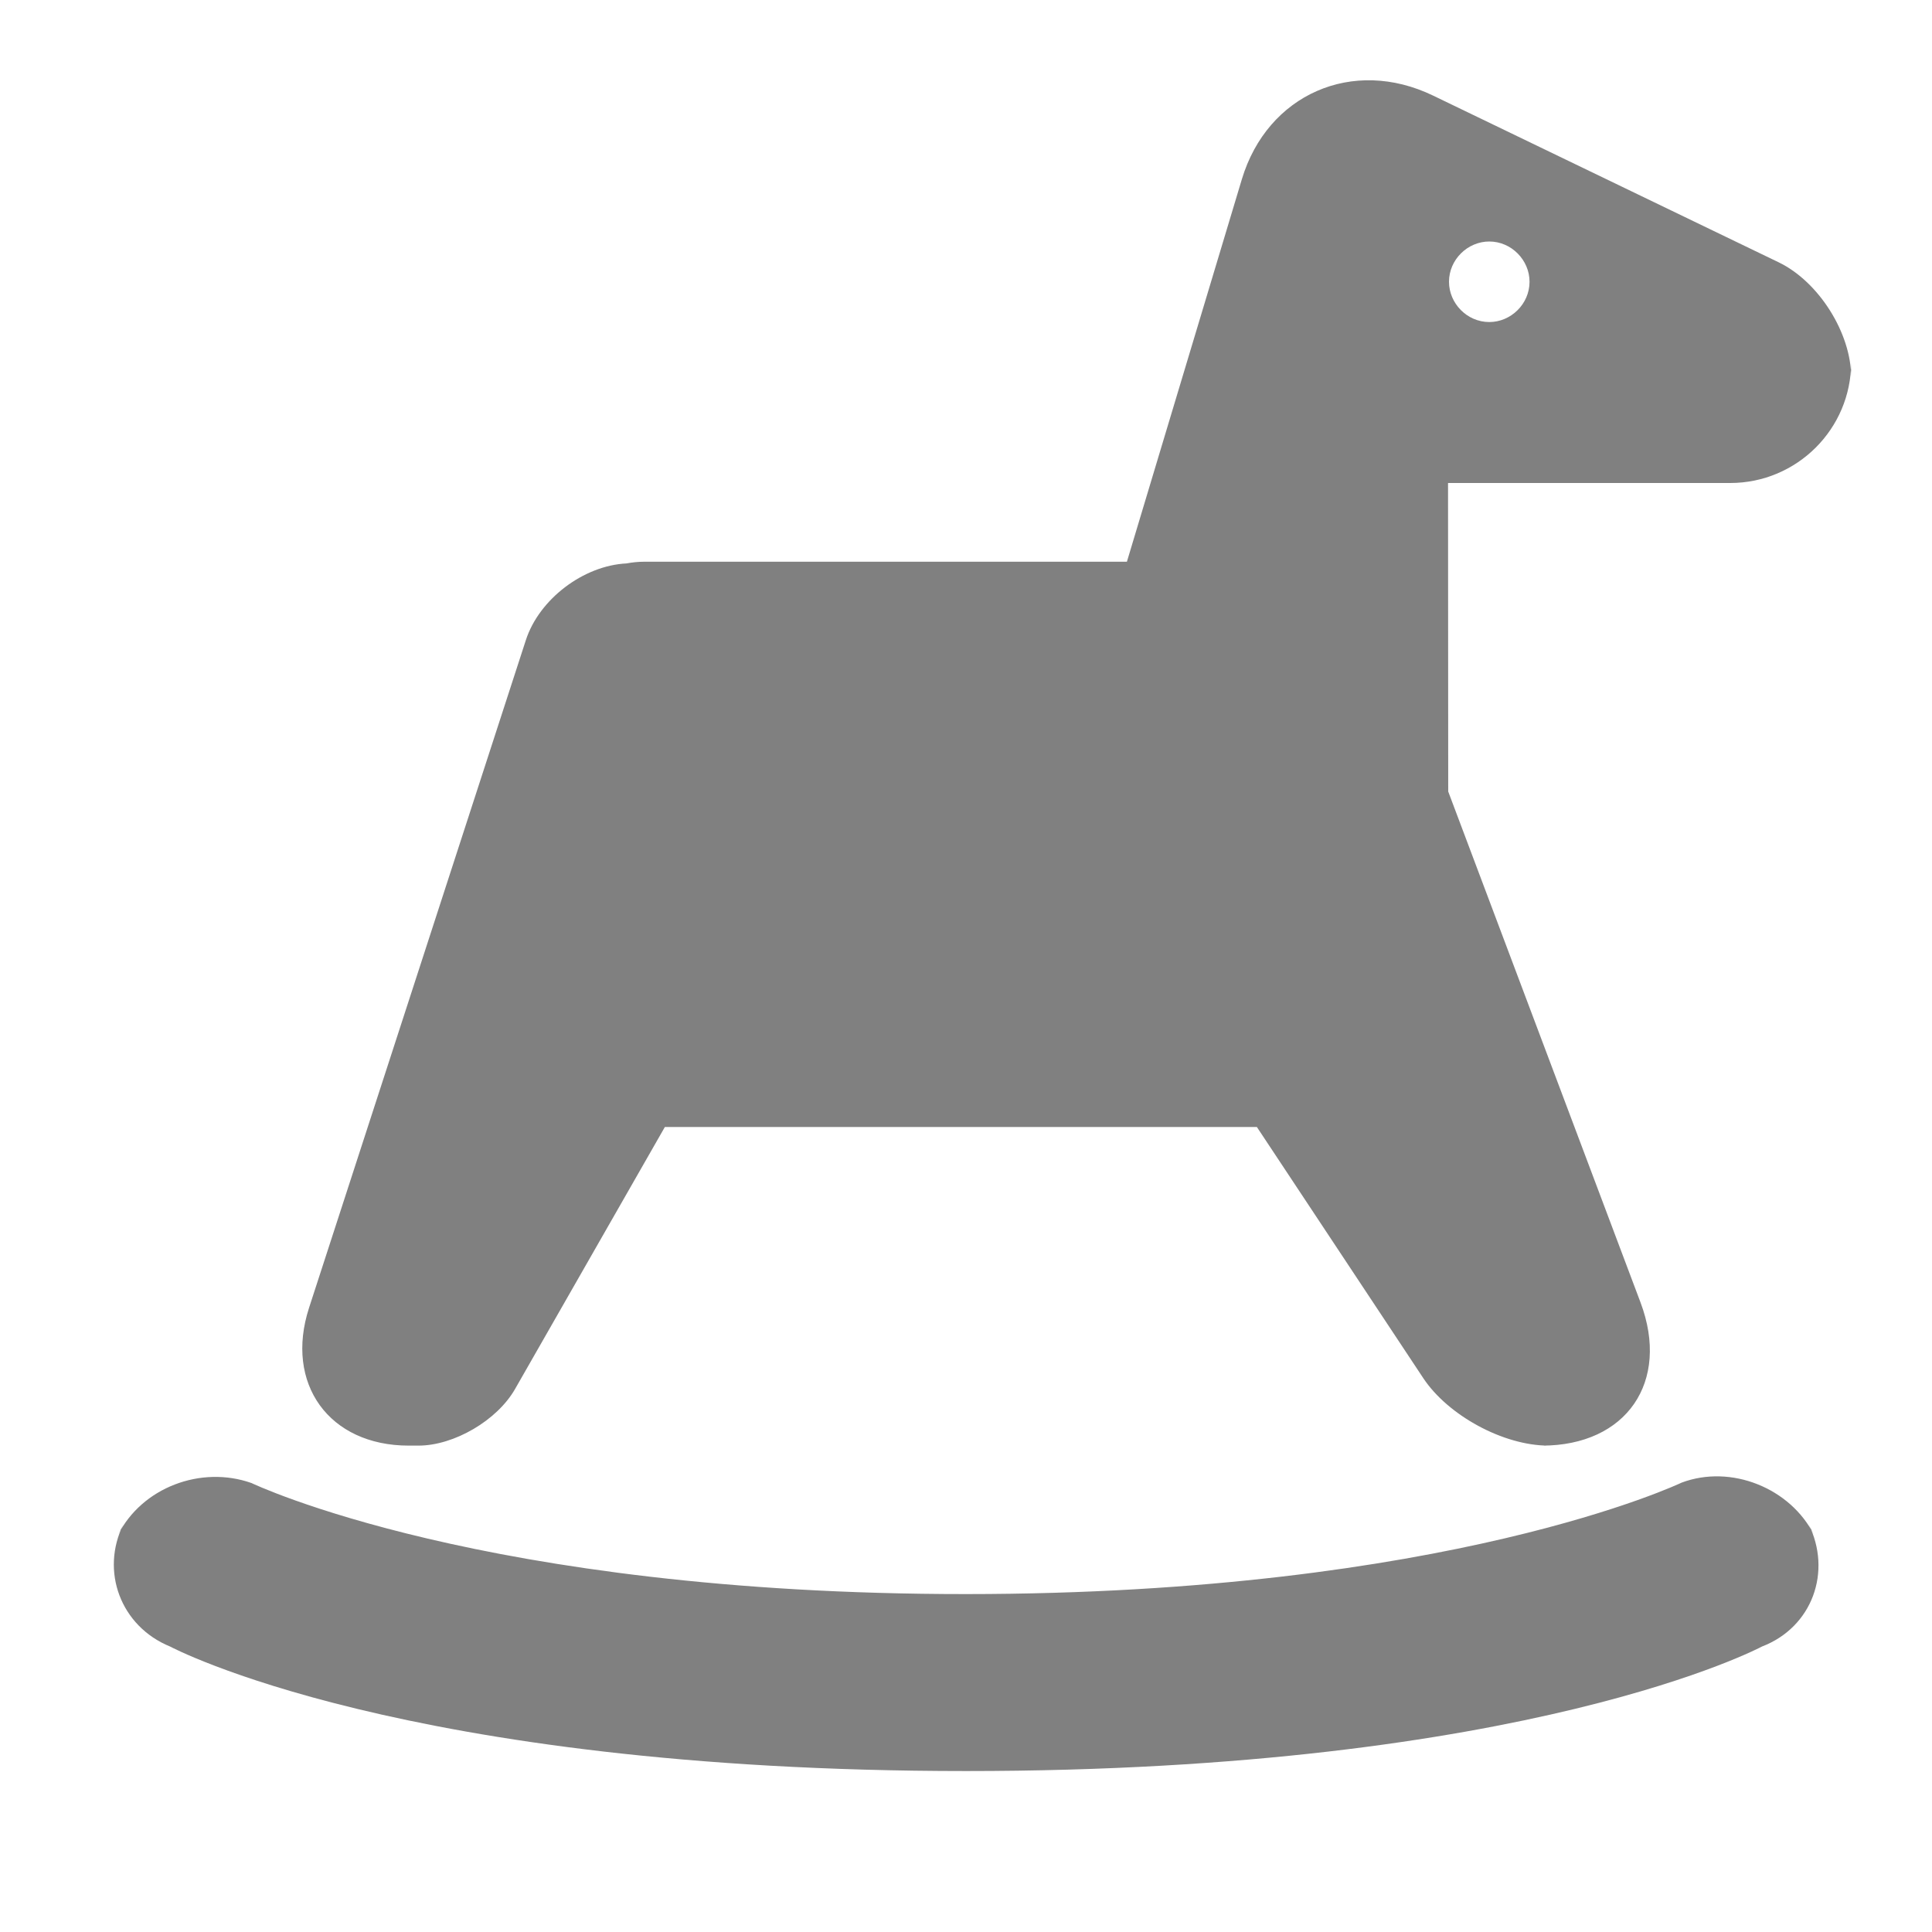 <?xml version="1.0" encoding="utf-8"?>
<!-- Generated by IcoMoon.io -->
<!DOCTYPE svg PUBLIC "-//W3C//DTD SVG 1.1//EN" "http://www.w3.org/Graphics/SVG/1.1/DTD/svg11.dtd">
<svg version="1.1" xmlns="http://www.w3.org/2000/svg" xmlns:xlink="http://www.w3.org/1999/xlink" width="32" height="32" viewBox="0 0 32 32">
<path fill="#808080" d="M10.379 9.332c-0.713 0.034-1.448 0.59-1.669 1.27l-3.591 11.059c-0.408 1.256 0.33 2.283 1.651 2.283h0.159c0.593 0 1.305-0.419 1.601-0.936l2.482-4.341h9.806l2.755 4.158c0.409 0.618 1.327 1.119 2.074 1.119h-0.105c1.393 0 2.126-1.053 1.63-2.372l-3.185-8.462-0.003-5.11h4.674c1.103 0 2.003-0.895 2.003-2v0.246c0-0.729-0.537-1.581-1.2-1.901l-5.725-2.762c-1.332-0.643-2.744-0.020-3.167 1.386l-1.904 6.335h-7.996c-0.098 0-0.195 0.010-0.292 0.028zM1.953 25.427c0.394-0.788 1.376-1.16 2.213-0.863 0 0 3.835 1.841 11.835 1.839s11.852-1.846 11.852-1.846c0.818-0.307 1.804 0.089 2.195 0.87l-0.094-0.187c0.394 0.788 0.065 1.712-0.771 2.032 0 0-3.849 2.062-13.182 2.062s-13.183-2.062-13.183-2.062c-0.82-0.334-1.162-1.251-0.771-2.032l-0.094 0.187zM24 4.667c0-0.368 0.309-0.667 0.667-0.667 0.368 0 0.667 0.309 0.667 0.667 0 0.368-0.309 0.667-0.667 0.667-0.368 0-0.667-0.309-0.667-0.667z"></path>
</svg>
